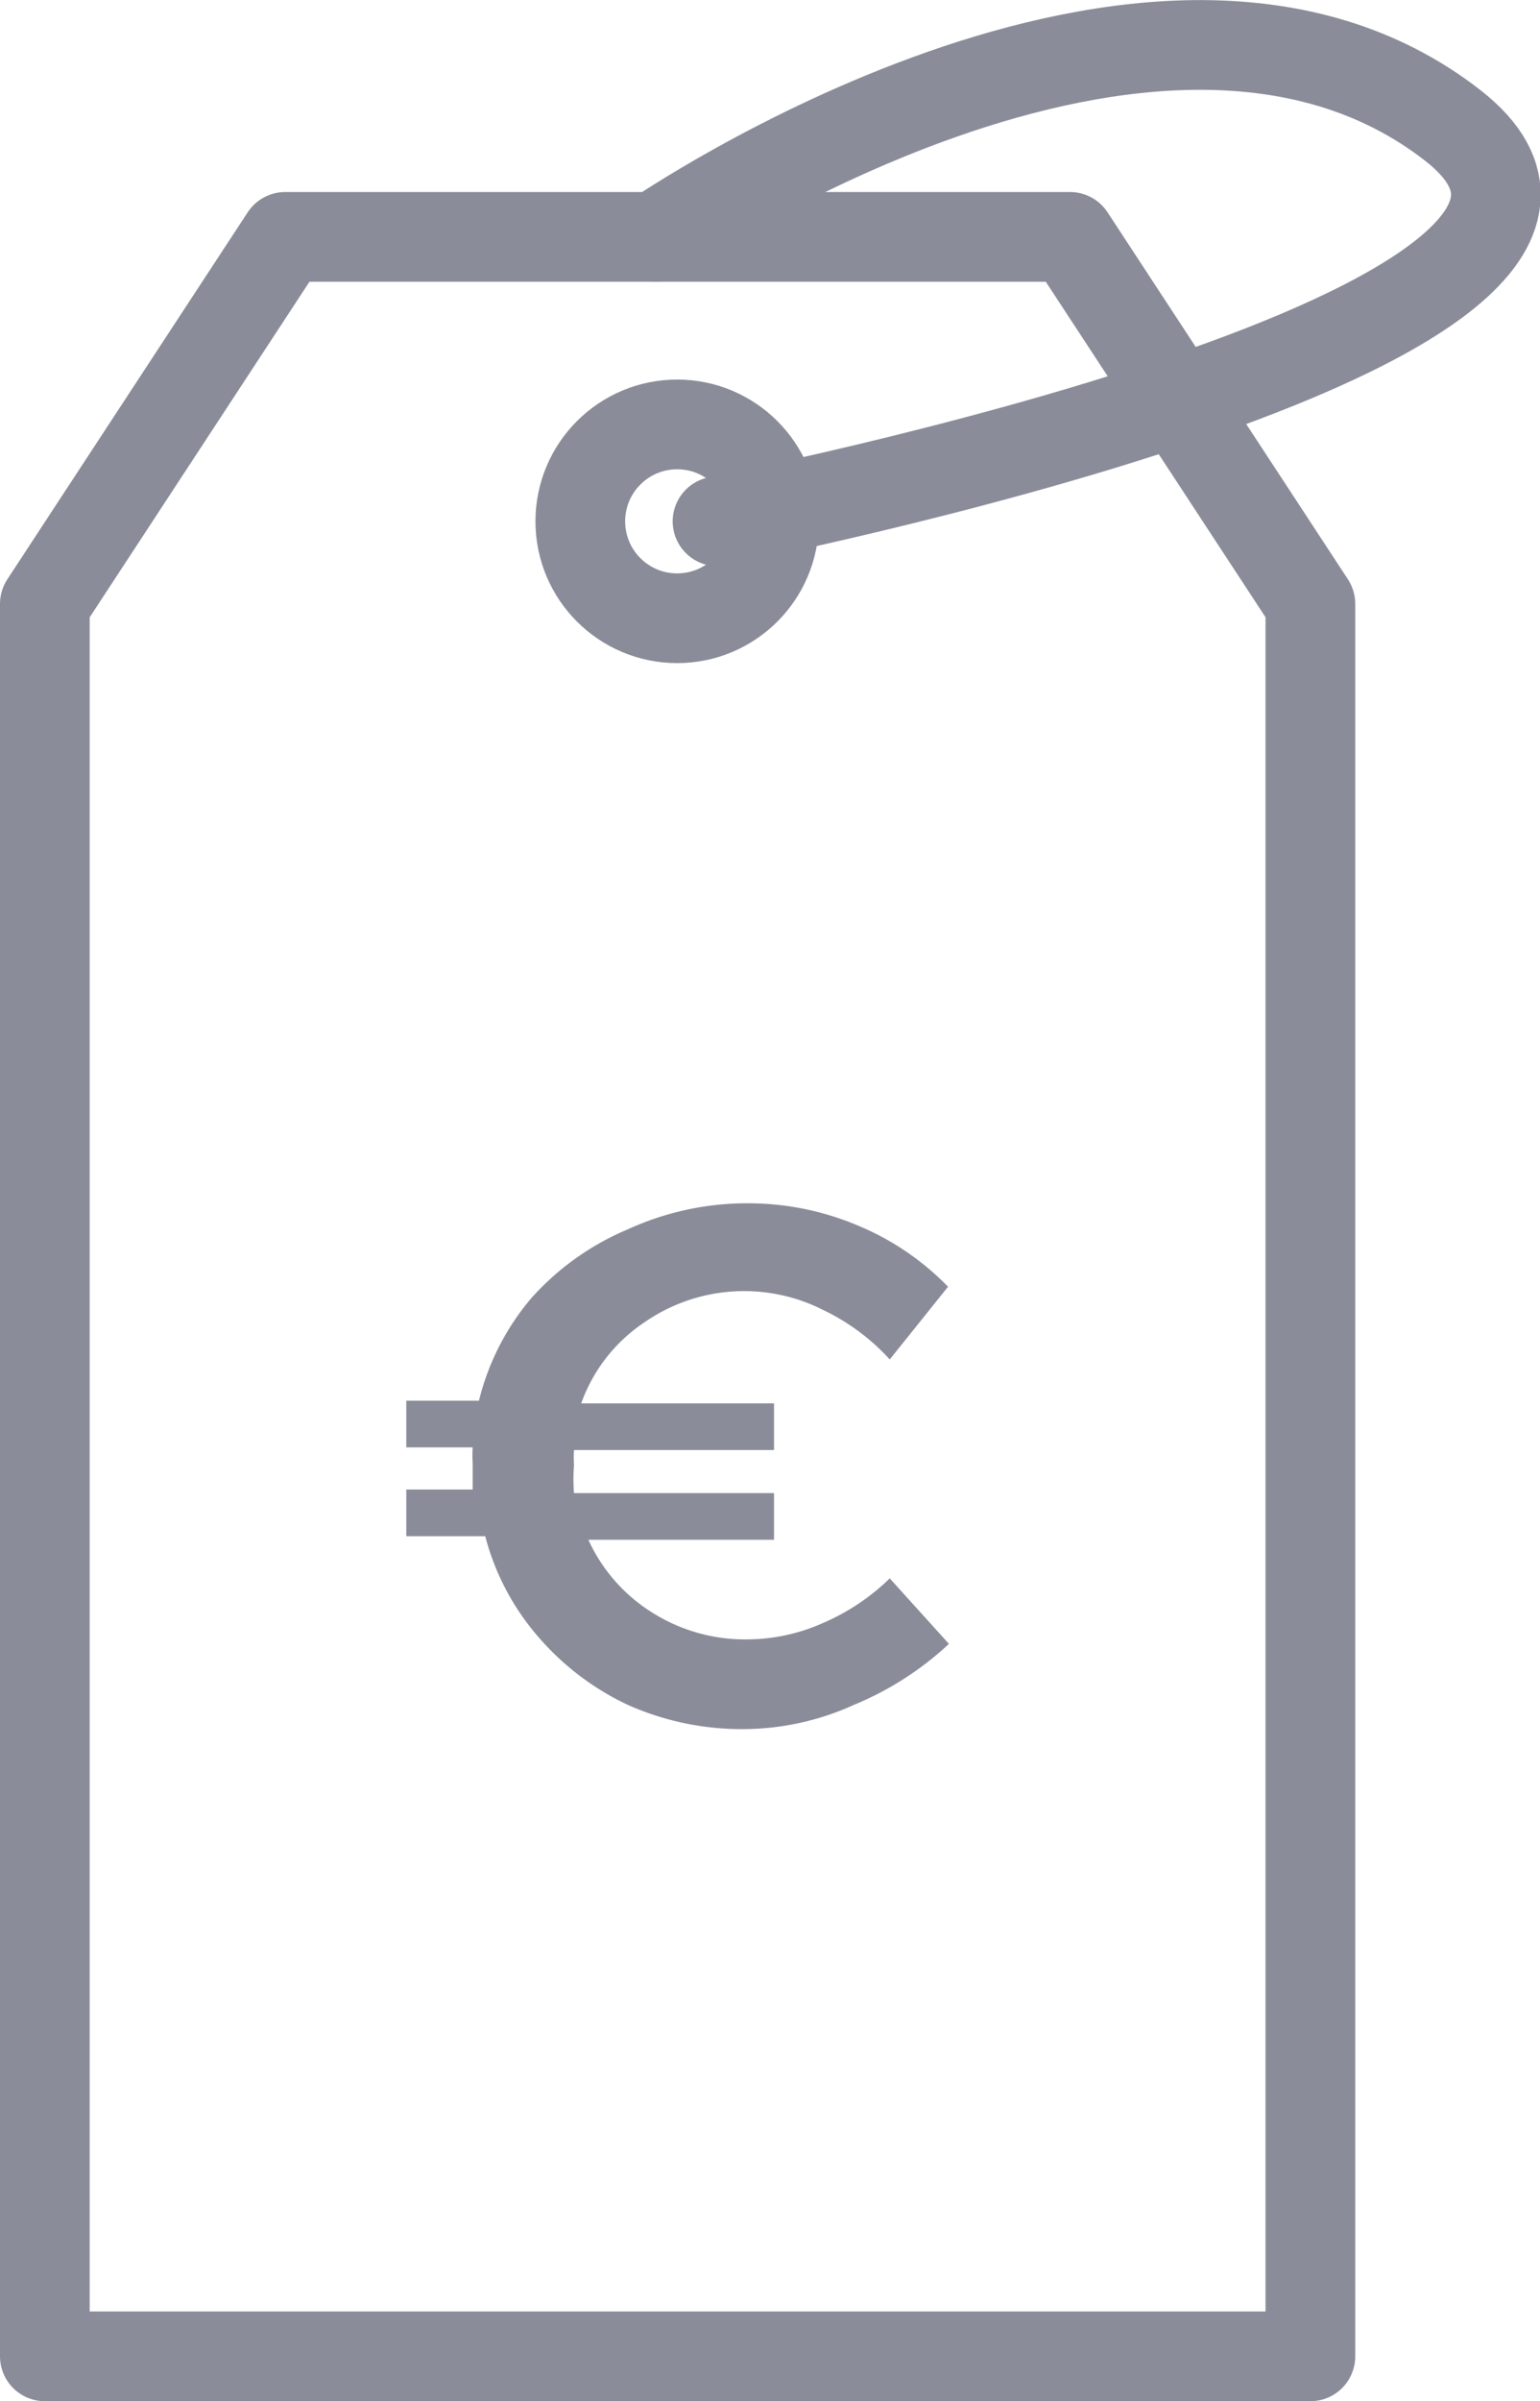 <svg xmlns="http://www.w3.org/2000/svg" viewBox="0 0 17.17 26.76"><defs><style>.cls-1{fill:none;stroke:#8a8d99;stroke-linecap:round;stroke-linejoin:round}.cls-2{fill:#8a8d99}</style></defs><title>icon-economique</title><path class="cls-1" d="M14.61 6.73l-2.68-4.09H3.18L.5 6.73v19.53h14.11V6.73z"/><circle class="cls-1" cx="7.55" cy="5.81" r="1.08"/><path class="cls-1" d="M7.31 2.64s5.57-3.83 8.89-1.24C19.08 3.65 8 5.81 8 5.81"/><path class="cls-2" d="M10.58 18.32a3.51 3.51 0 0 1-1.06.68 3 3 0 0 1-1.23.27A3.12 3.12 0 0 1 7 19a3 3 0 0 1-1-.76 2.78 2.78 0 0 1-.59-1.12h-.88v-.52h.74v-.29a1.42 1.42 0 0 1 0-.18h-.74v-.52h.81a2.79 2.79 0 0 1 .59-1.15A3 3 0 0 1 7 13.7a3.19 3.19 0 0 1 1.35-.29 3.14 3.14 0 0 1 1.22.25 3 3 0 0 1 1 .68l-.65.81a2.41 2.41 0 0 0-.74-.55 1.95 1.95 0 0 0-2 .14 1.82 1.82 0 0 0-.7.9h2.15v.52H6.4a1.24 1.24 0 0 0 0 .17 1.83 1.83 0 0 0 0 .31h2.23v.52H6.56a1.87 1.87 0 0 0 .71.81 1.94 1.94 0 0 0 1.07.3 2.09 2.09 0 0 0 .83-.18 2.45 2.45 0 0 0 .75-.5z"/></svg>